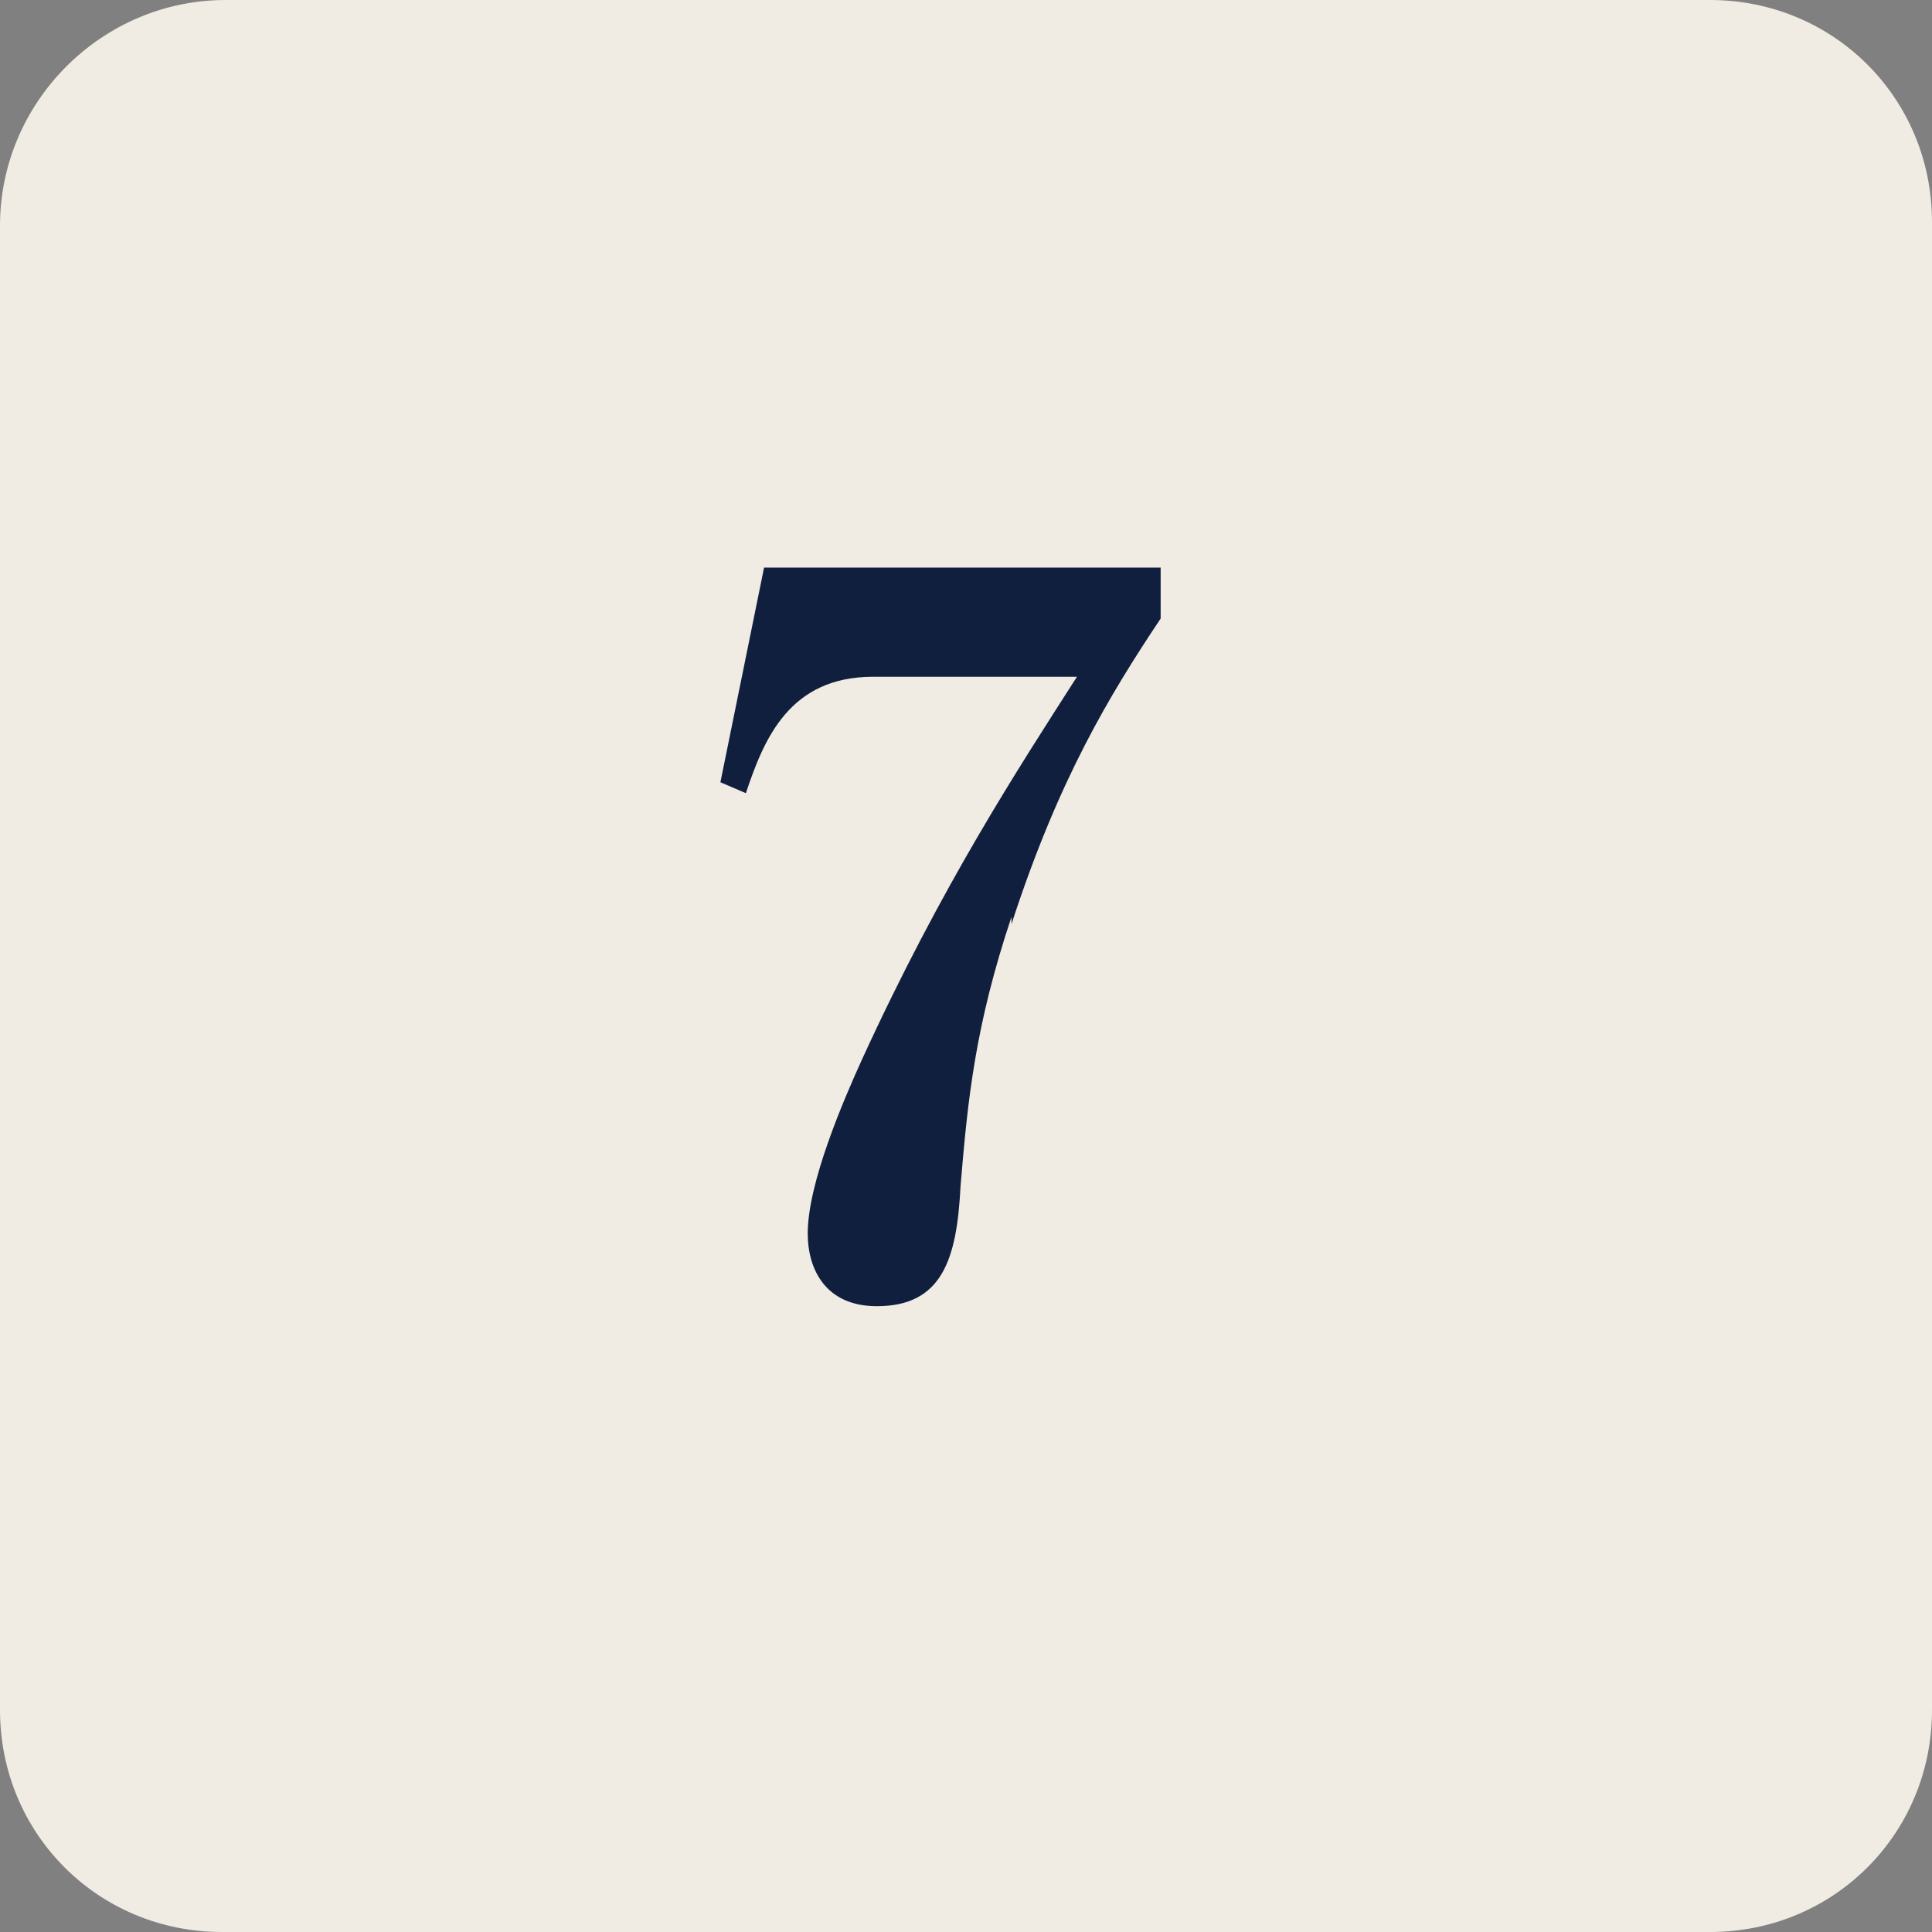 <?xml version="1.0" encoding="UTF-8"?><svg id="_レイヤー_2" xmlns="http://www.w3.org/2000/svg" viewBox="0 0 5.31 5.31"><rect x="0" y="0" width="5.31" height="5.31" fill="#808080" stroke="none"/><defs><style>.cls-1{fill:#f0ebe3;}.cls-2{fill:#111f3e;}</style></defs><g id="_レイヤー_5"><g><path class="cls-1" d="M.62,0H4.7c.34,0,.61,.27,.61,.61V4.7c0,.34-.27,.61-.61,.61H.61c-.34,0-.61-.27-.61-.61V.62C0,.28,.28,0,.62,0Z"/><path class="cls-2" d="M2.78,2.52c-.1,.3-.12,.5-.14,.74-.01,.2-.05,.33-.23,.33-.14,0-.19-.1-.19-.2,0-.14,.1-.37,.15-.48,.22-.48,.43-.8,.59-1.05h-.56c-.23,0-.3,.17-.35,.32l-.07-.03,.12-.59h1.09v.14c-.14,.21-.28,.44-.41,.84Z"/></g></g></svg>